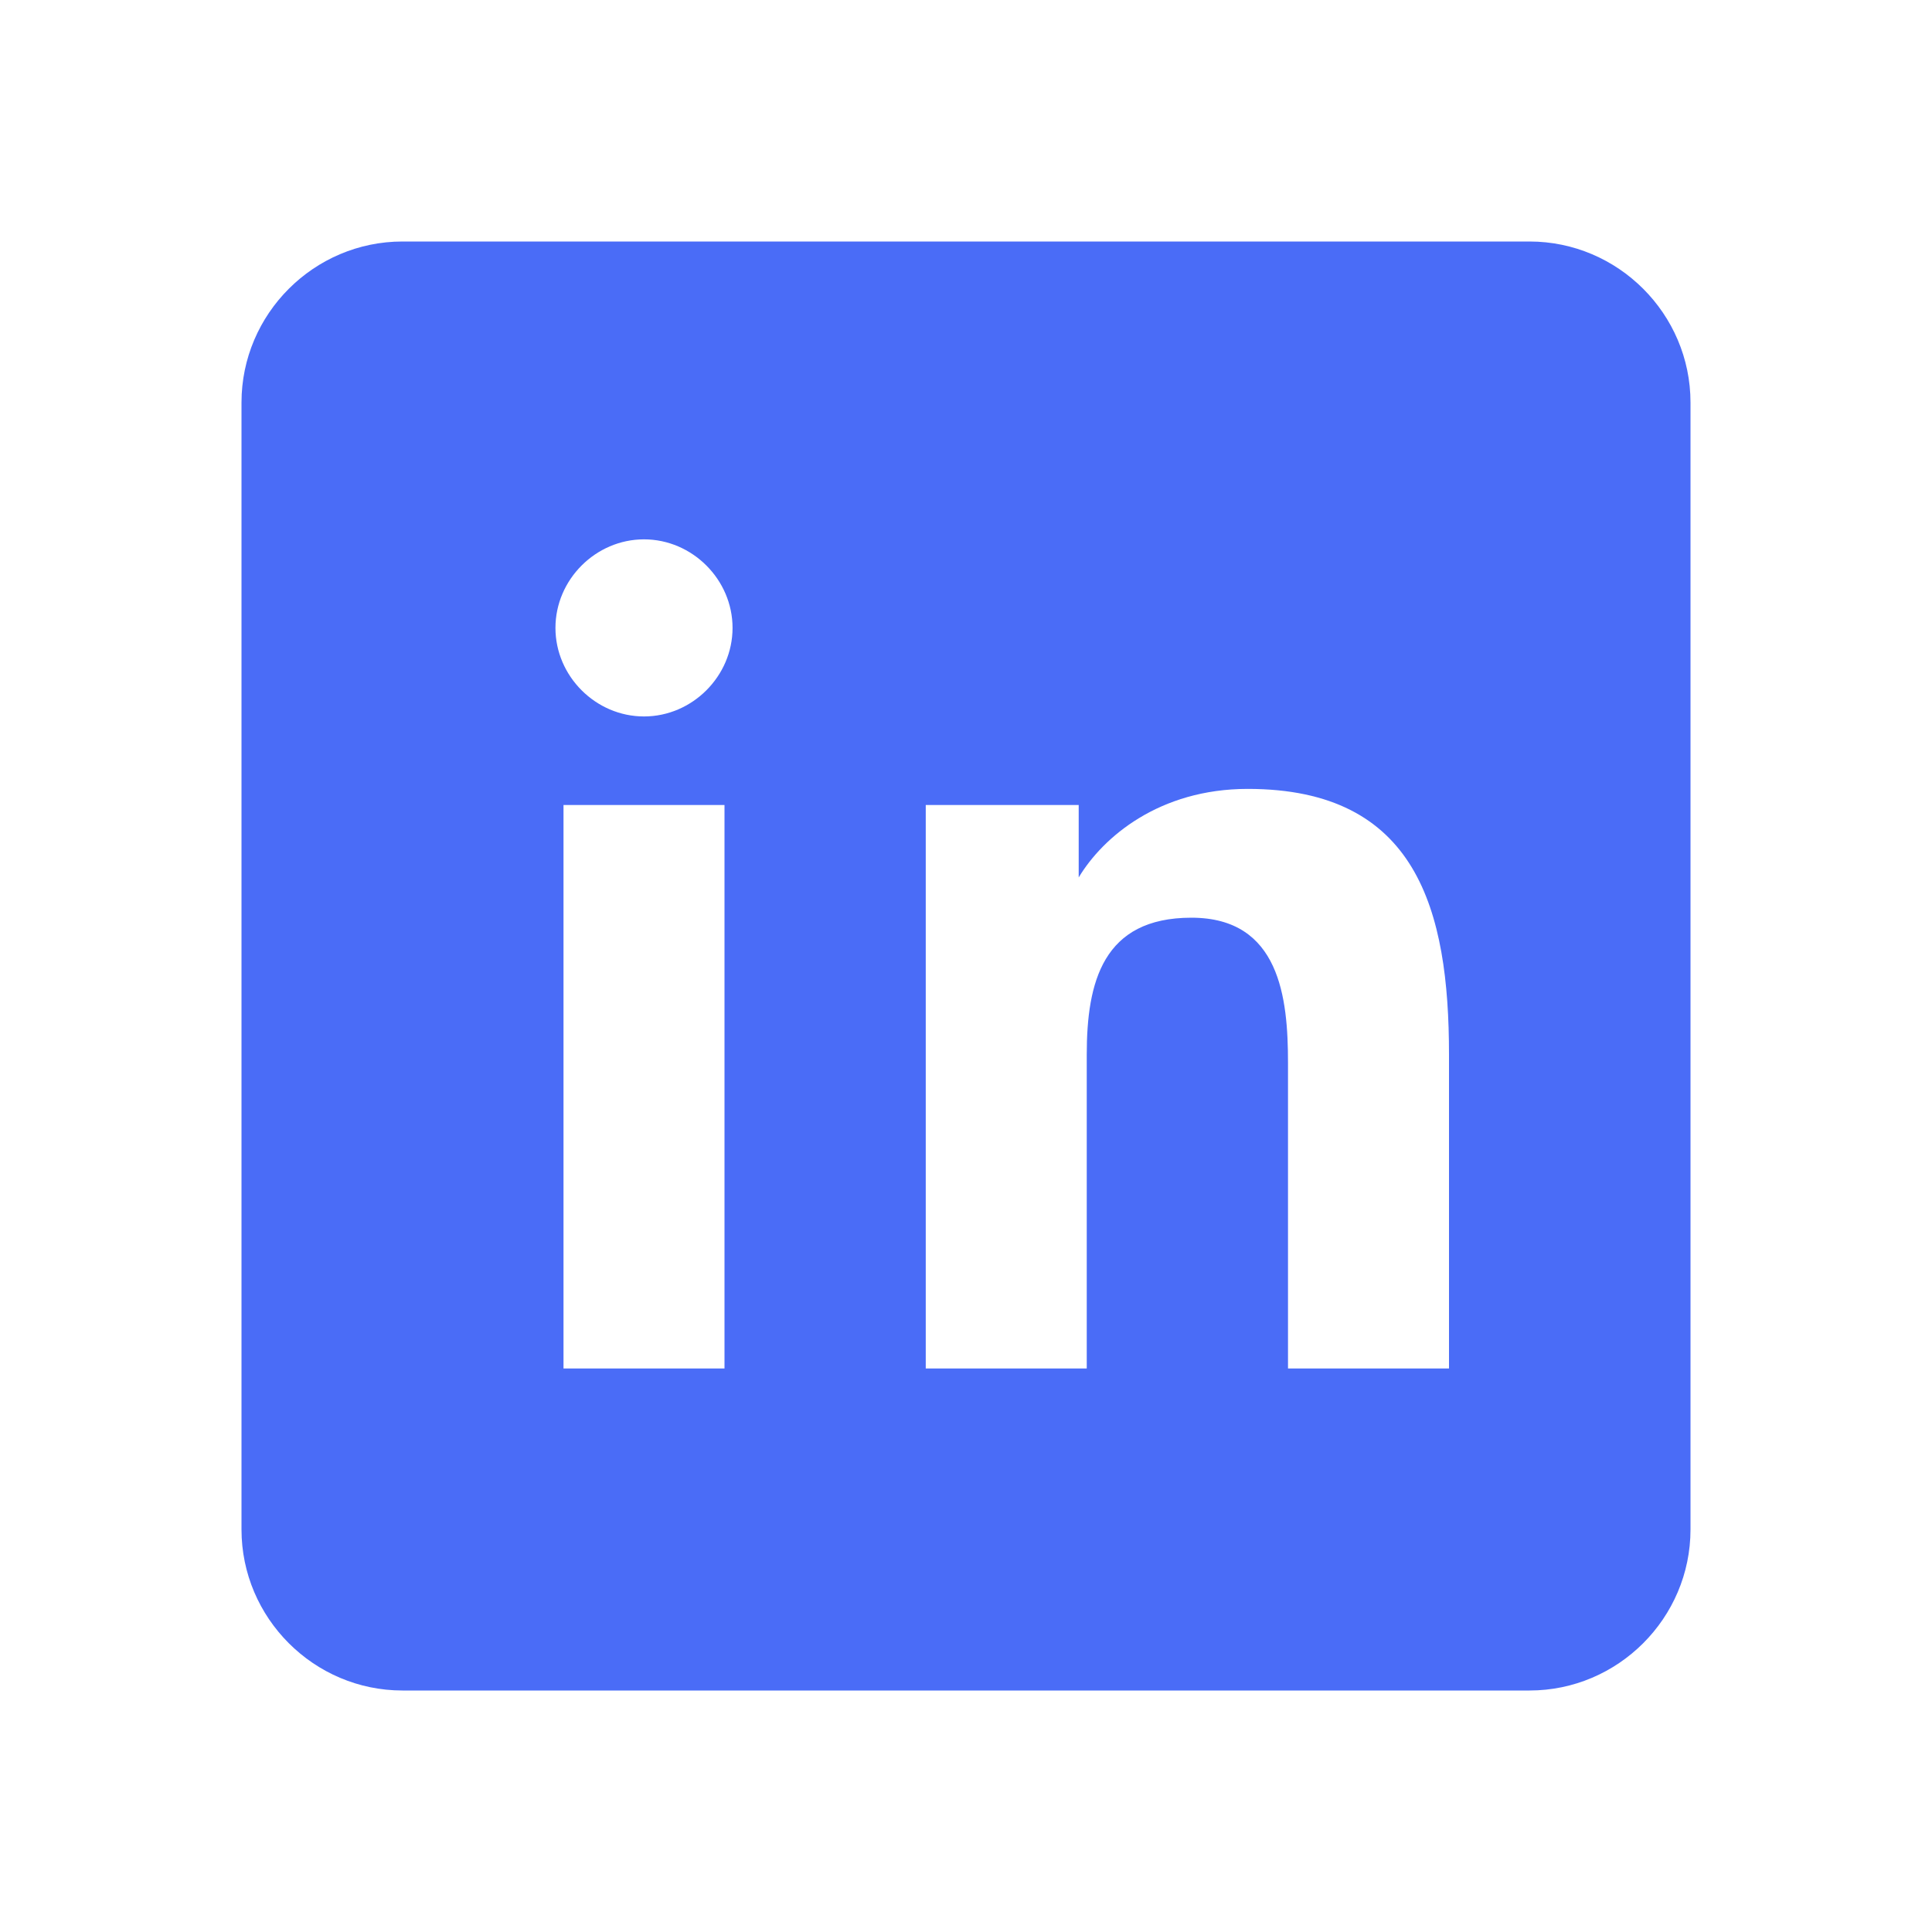 <?xml version="1.0" encoding="UTF-8"?>
<svg width="24" height="24" viewBox="0 0 24 24" fill="none" xmlns="http://www.w3.org/2000/svg">
  <path d="M19 3H5C3.9 3 3 3.9 3 5V19C3 20.1 3.9 21 5 21H19C20.1 21 21 20.1 21 19V5C21 3.9 20.1 3 19 3ZM9 17H7V10H9V17ZM8 8.9C7.4 8.9 6.9 8.4 6.9 7.8C6.9 7.2 7.4 6.7 8 6.7C8.6 6.7 9.1 7.2 9.1 7.8C9.1 8.4 8.6 8.9 8 8.9ZM18 17H16V13.2C16 12.4 15.9 11.4 14.8 11.4C13.7 11.4 13.5 12.2 13.5 13.1V17H11.5V10H13.4V10.9C13.7 10.4 14.4 9.8 15.5 9.8C17.6 9.8 18 11.3 18 13.1V17Z" fill="#4A6CF7"/>
</svg>